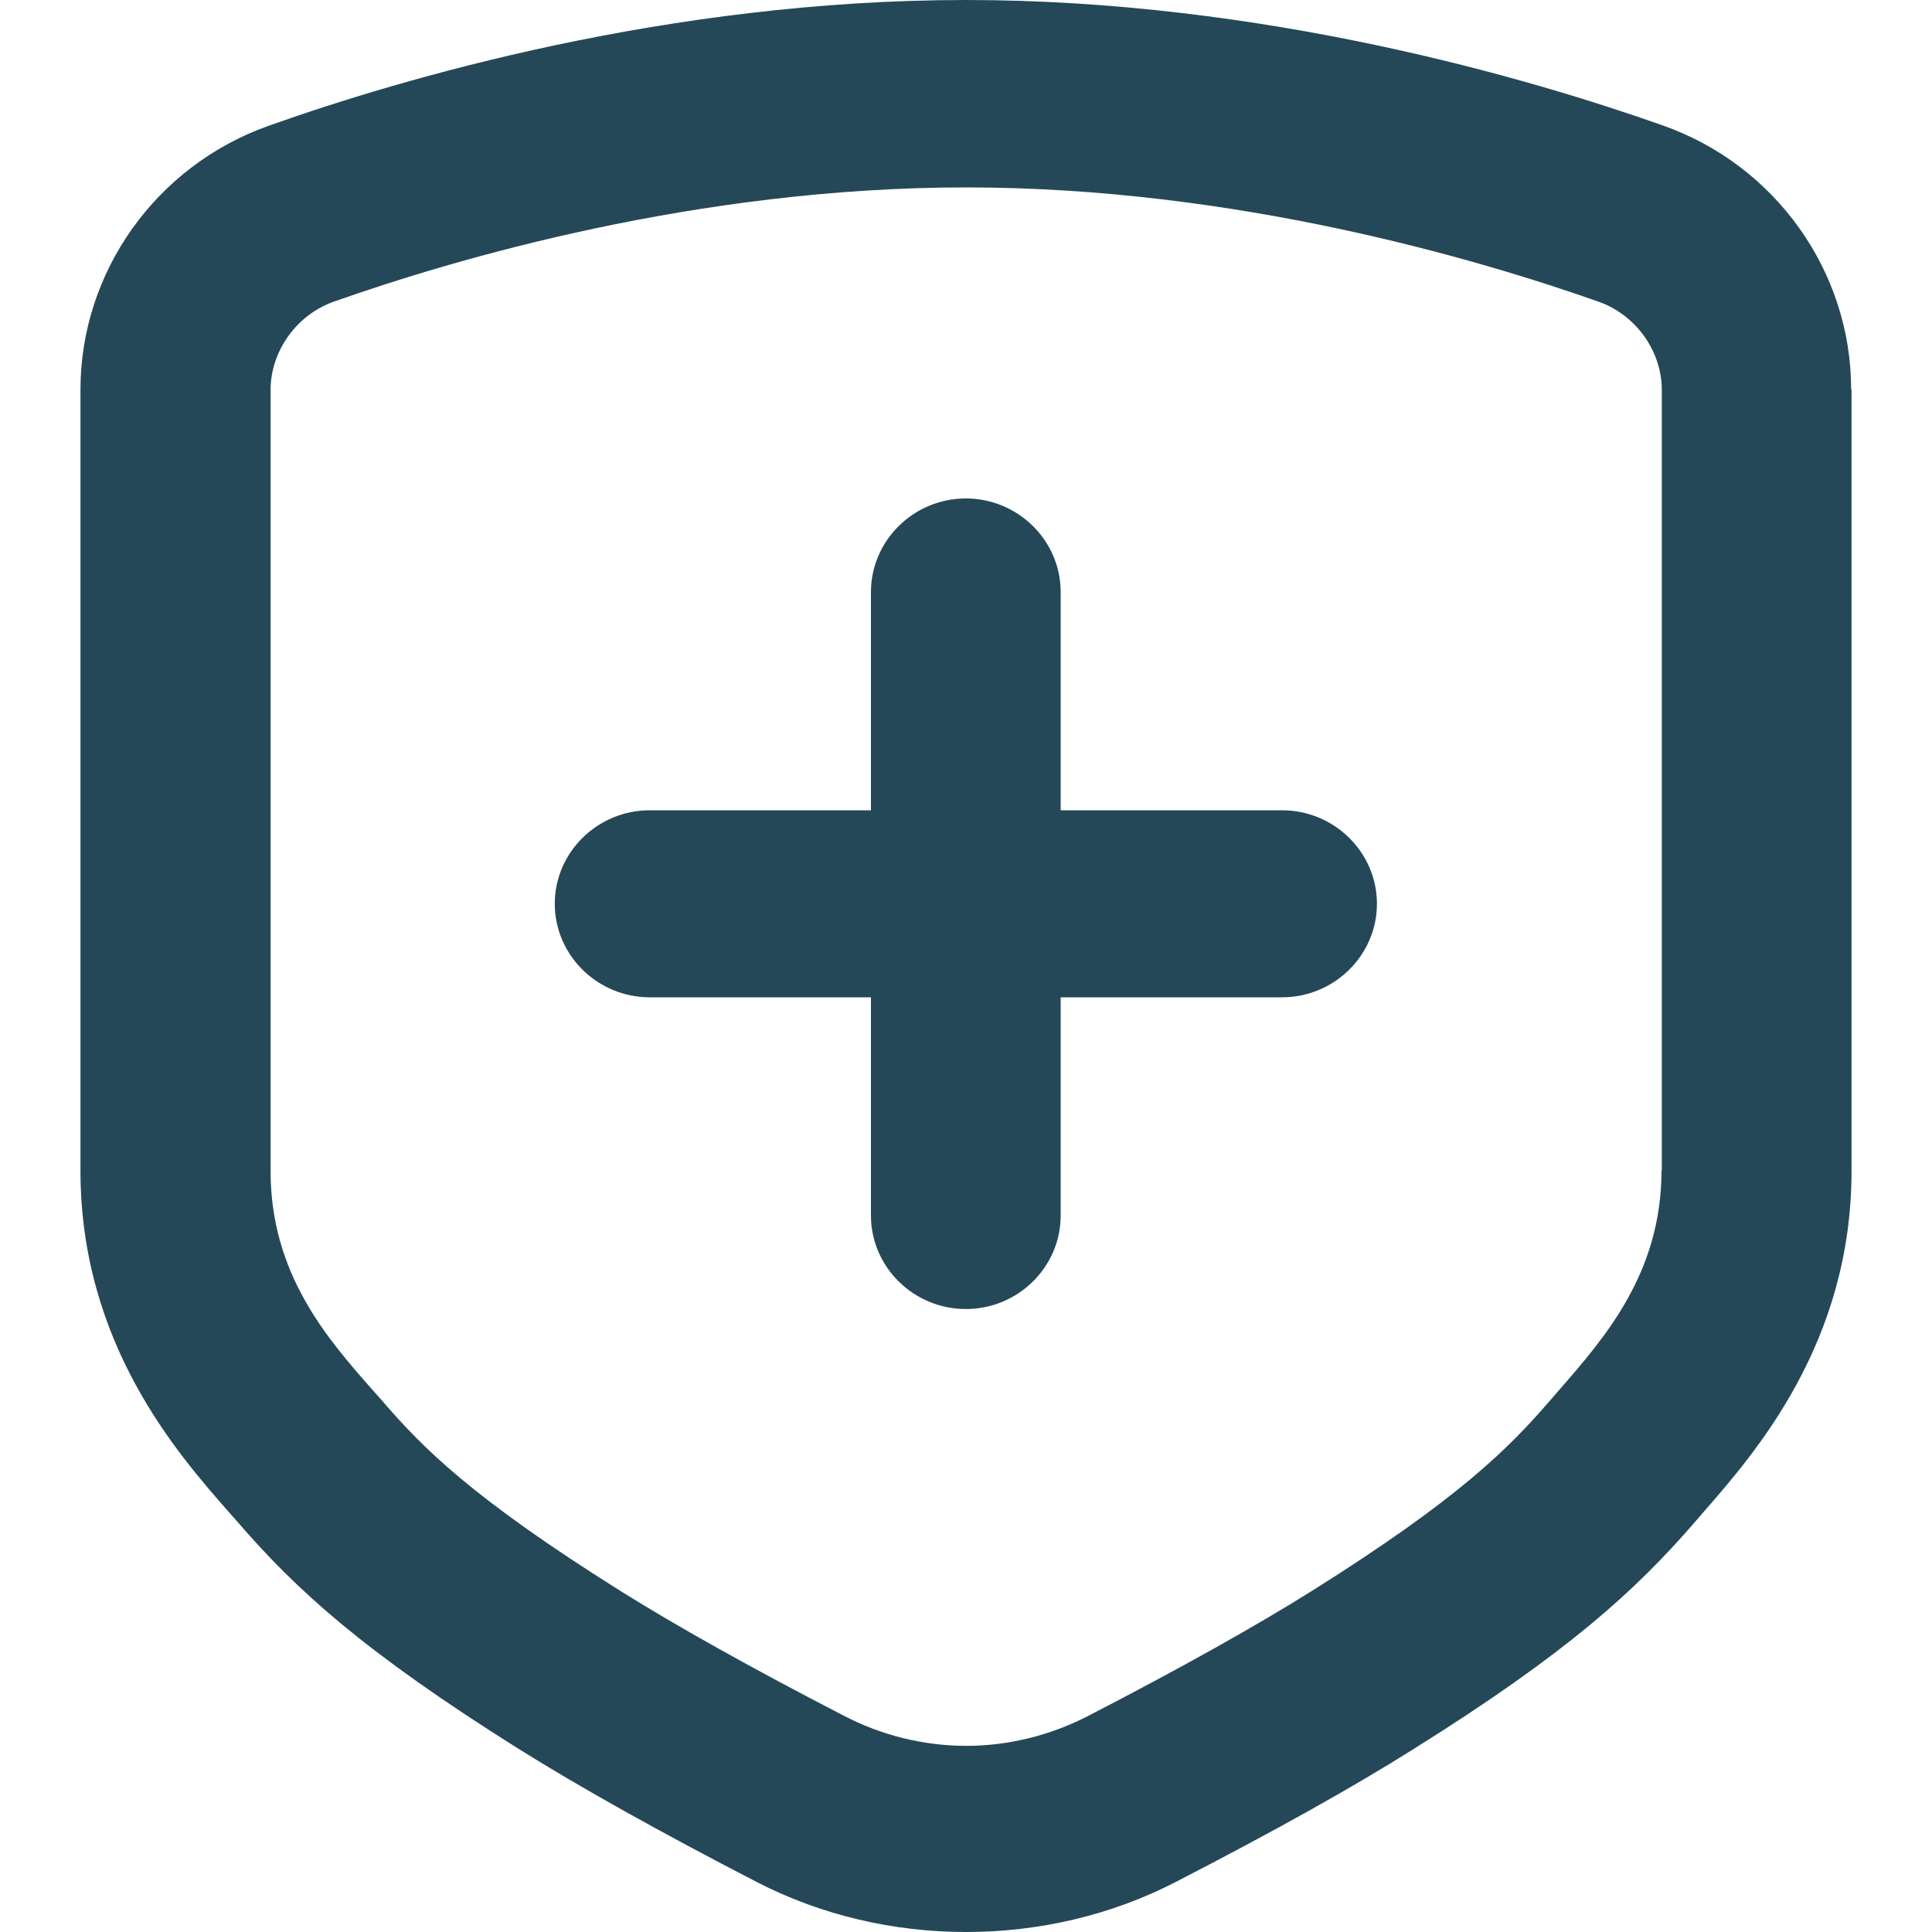 <svg width="20" height="20" viewBox="0 0 20 20" fill="none" xmlns="http://www.w3.org/2000/svg">
<g clip-path="url(#clip0_22542_20642)">
<path d="M19.163 4.031C19.163 2.808 18.378 1.707 17.209 1.297C15.838 0.813 13.079 0 9.998 0C6.918 0 4.156 0.813 2.784 1.301C1.616 1.714 0.833 2.814 0.833 4.034V12.118C0.833 13.906 1.835 15.046 2.372 15.656L2.454 15.749C3.066 16.459 3.766 17.098 5.37 18.105C5.999 18.499 6.83 18.964 7.835 19.483C9.167 20.171 10.83 20.174 12.169 19.483C13.177 18.964 14.005 18.502 14.63 18.108C16.224 17.111 16.928 16.469 17.543 15.759L17.638 15.649C18.172 15.036 19.167 13.9 19.167 12.122V4.037L19.163 4.031ZM17.2 12.115C17.2 13.177 16.614 13.845 16.145 14.384L16.047 14.497C15.622 14.988 15.114 15.507 13.576 16.472C12.993 16.837 12.214 17.273 11.259 17.766C10.869 17.966 10.437 18.073 10.002 18.073C9.566 18.073 9.131 17.966 8.745 17.766C7.789 17.273 7.01 16.837 6.427 16.472C4.879 15.501 4.372 14.984 3.953 14.497L3.858 14.39C3.386 13.855 2.801 13.187 2.801 12.122V4.037C2.801 3.637 3.069 3.26 3.452 3.124C4.702 2.682 7.216 1.94 10.002 1.94C12.787 1.94 15.298 2.682 16.551 3.124C16.934 3.26 17.203 3.634 17.203 4.037V12.122L17.2 12.115Z" fill="#244858"></path>
<path d="M13.272 8.388H10.98V6.129C10.98 5.596 10.539 5.16 9.998 5.16C9.458 5.16 9.016 5.596 9.016 6.129V8.388H6.725C6.185 8.388 5.743 8.823 5.743 9.356C5.743 9.888 6.185 10.324 6.725 10.324H9.016V12.583C9.016 13.116 9.458 13.551 9.998 13.551C10.539 13.551 10.98 13.116 10.98 12.583V10.324H13.272C13.812 10.324 14.254 9.888 14.254 9.356C14.254 8.823 13.812 8.388 13.272 8.388Z" fill="#244858"></path>
</g>
<defs>
<clipPath id="clip0_22542_20642">
<rect width="20" height="20" fill="white"></rect>
</clipPath>
</defs>
</svg>
